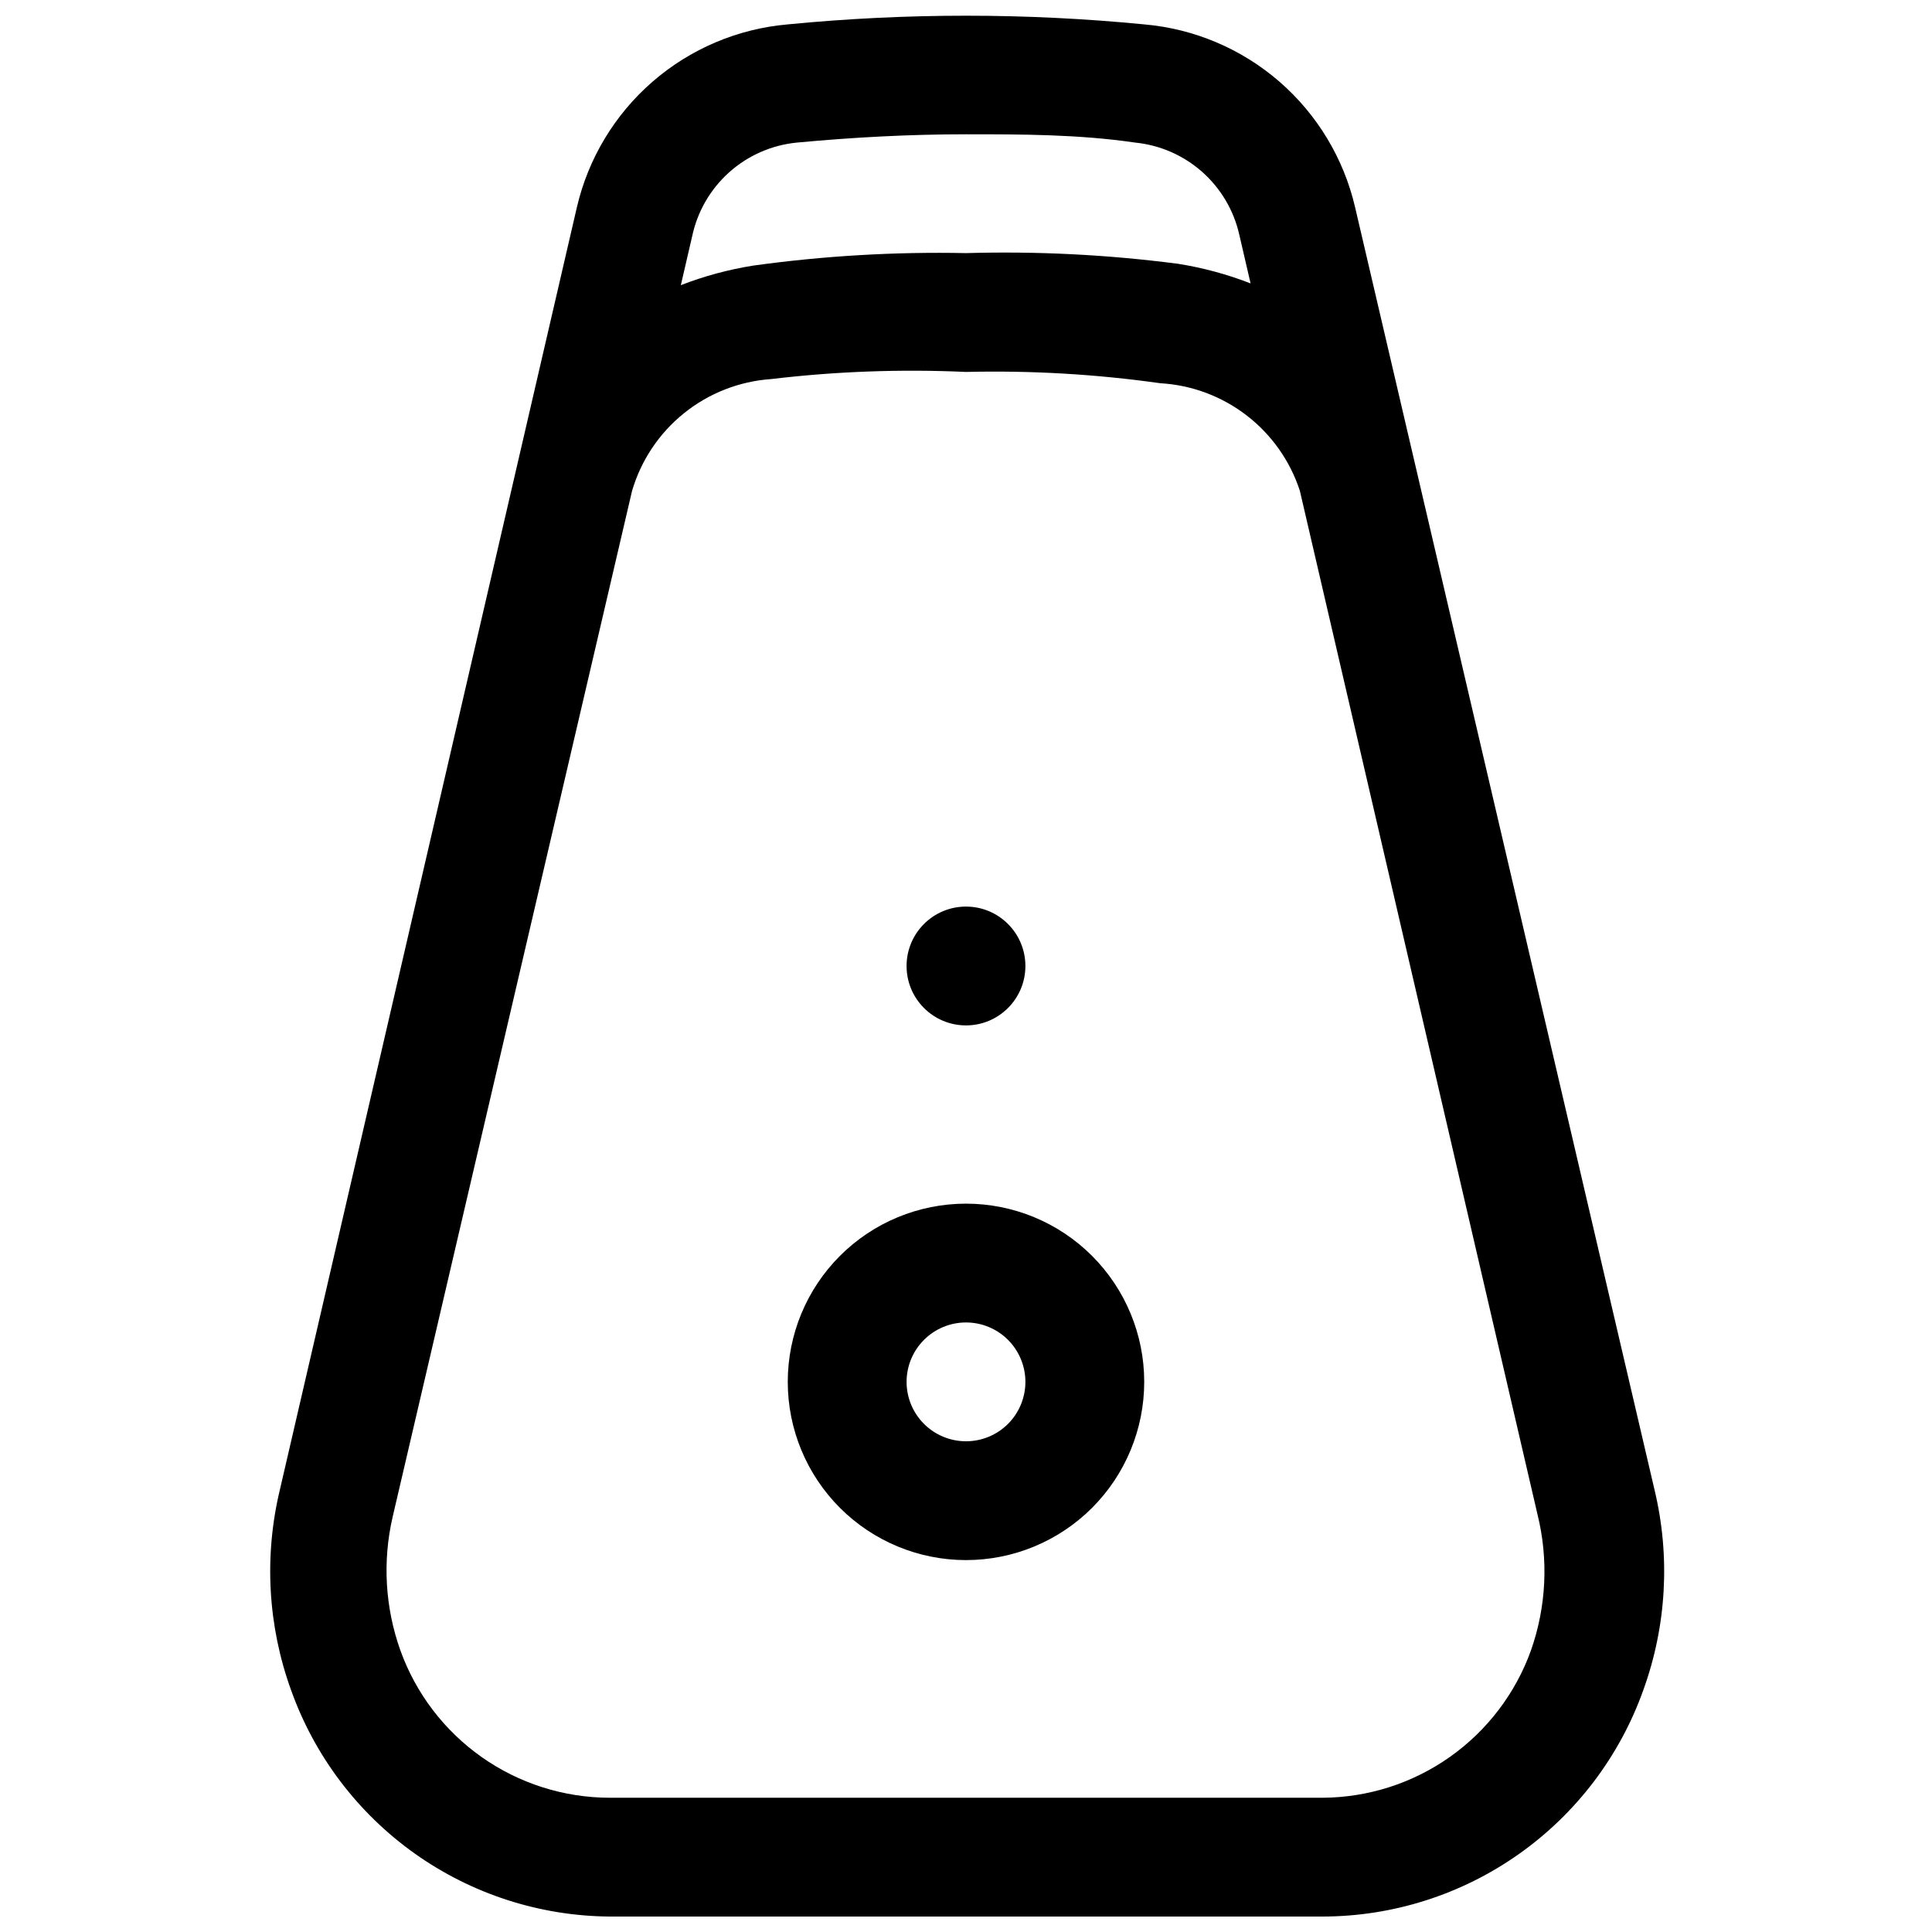 <?xml version="1.0" encoding="UTF-8"?>
<!-- Uploaded to: ICON Repo, www.iconrepo.com, Generator: ICON Repo Mixer Tools -->
<svg width="800px" height="800px" version="1.1" viewBox="144 144 512 512" xmlns="http://www.w3.org/2000/svg">
 <defs>
  <clipPath id="a">
   <path d="m215 148.09h371v503.81h-371z"/>
  </clipPath>
 </defs>
 <path d="m415.74 400c0 8.695-7.047 15.742-15.742 15.742s-15.746-7.047-15.746-15.742 7.051-15.746 15.746-15.746 15.742 7.051 15.742 15.746"/>
 <g clip-path="url(#a)">
  <path d="m503.12 198.95c-3.008-12.945-10.031-24.609-20.07-33.32-10.039-8.707-22.578-14.02-35.82-15.168-31.414-3.066-63.051-3.066-94.465 0-13.242 1.148-25.777 6.461-35.816 15.168-10.039 8.711-17.066 20.375-20.074 33.32l-78.719 339.91c-4.219 17.598-3.18 36.047 2.988 53.059 6.227 17.441 17.66 32.547 32.754 43.277 15.094 10.727 33.117 16.559 51.637 16.707h188.93c18.625-0.02 36.793-5.789 52.008-16.527 15.219-10.738 26.75-25.914 33.012-43.457 6.172-17.012 7.211-35.461 2.992-53.059zm-147.99-17.16c15.113-1.418 30.07-2.203 44.871-2.203s29.758 0 44.871 2.203h-0.004c6.574 0.664 12.77 3.379 17.715 7.758 4.945 4.379 8.387 10.203 9.84 16.645l2.992 12.91c-6.199-2.41-12.641-4.152-19.211-5.195-18.629-2.426-37.422-3.375-56.203-2.832-18.848-0.383-37.695 0.723-56.363 3.305-6.57 1.043-13.012 2.785-19.211 5.195l2.992-12.91c1.375-6.551 4.801-12.496 9.785-16.973 4.981-4.473 11.262-7.242 17.926-7.902zm194.59 399.59c-4.098 11.387-11.598 21.238-21.48 28.223-9.883 6.984-21.676 10.762-33.781 10.82h-188.93c-12.129-0.027-23.957-3.789-33.871-10.773-9.918-6.988-17.441-16.859-21.551-28.27-4.062-11.367-4.773-23.664-2.043-35.426l63.445-271.9c2.391-8.102 7.199-15.281 13.785-20.57 6.586-5.293 14.629-8.441 23.059-9.027 17.133-2.039 34.402-2.672 51.641-1.891 17.211-0.414 34.43 0.586 51.48 2.992 8.32 0.477 16.301 3.449 22.902 8.535 6.598 5.082 11.512 12.039 14.098 19.961l62.977 271.27c2.953 11.93 2.352 24.461-1.734 36.055z"/>
 </g>
 <path d="m400 462.98c-12.527 0-24.543 4.973-33.398 13.832-8.859 8.859-13.836 20.871-13.836 33.398 0 12.527 4.977 24.539 13.836 33.398 8.855 8.855 20.871 13.832 33.398 13.832 12.523 0 24.539-4.977 33.398-13.832 8.855-8.859 13.832-20.871 13.832-33.398 0-12.527-4.977-24.539-13.832-33.398-8.859-8.859-20.875-13.832-33.398-13.832zm0 62.977v-0.004c-4.176 0-8.18-1.656-11.133-4.609-2.953-2.953-4.613-6.957-4.613-11.133s1.66-8.18 4.613-11.133c2.953-2.953 6.957-4.613 11.133-4.613s8.18 1.66 11.133 4.613c2.949 2.953 4.609 6.957 4.609 11.133s-1.66 8.18-4.609 11.133c-2.953 2.953-6.957 4.609-11.133 4.609z"/>
</svg>